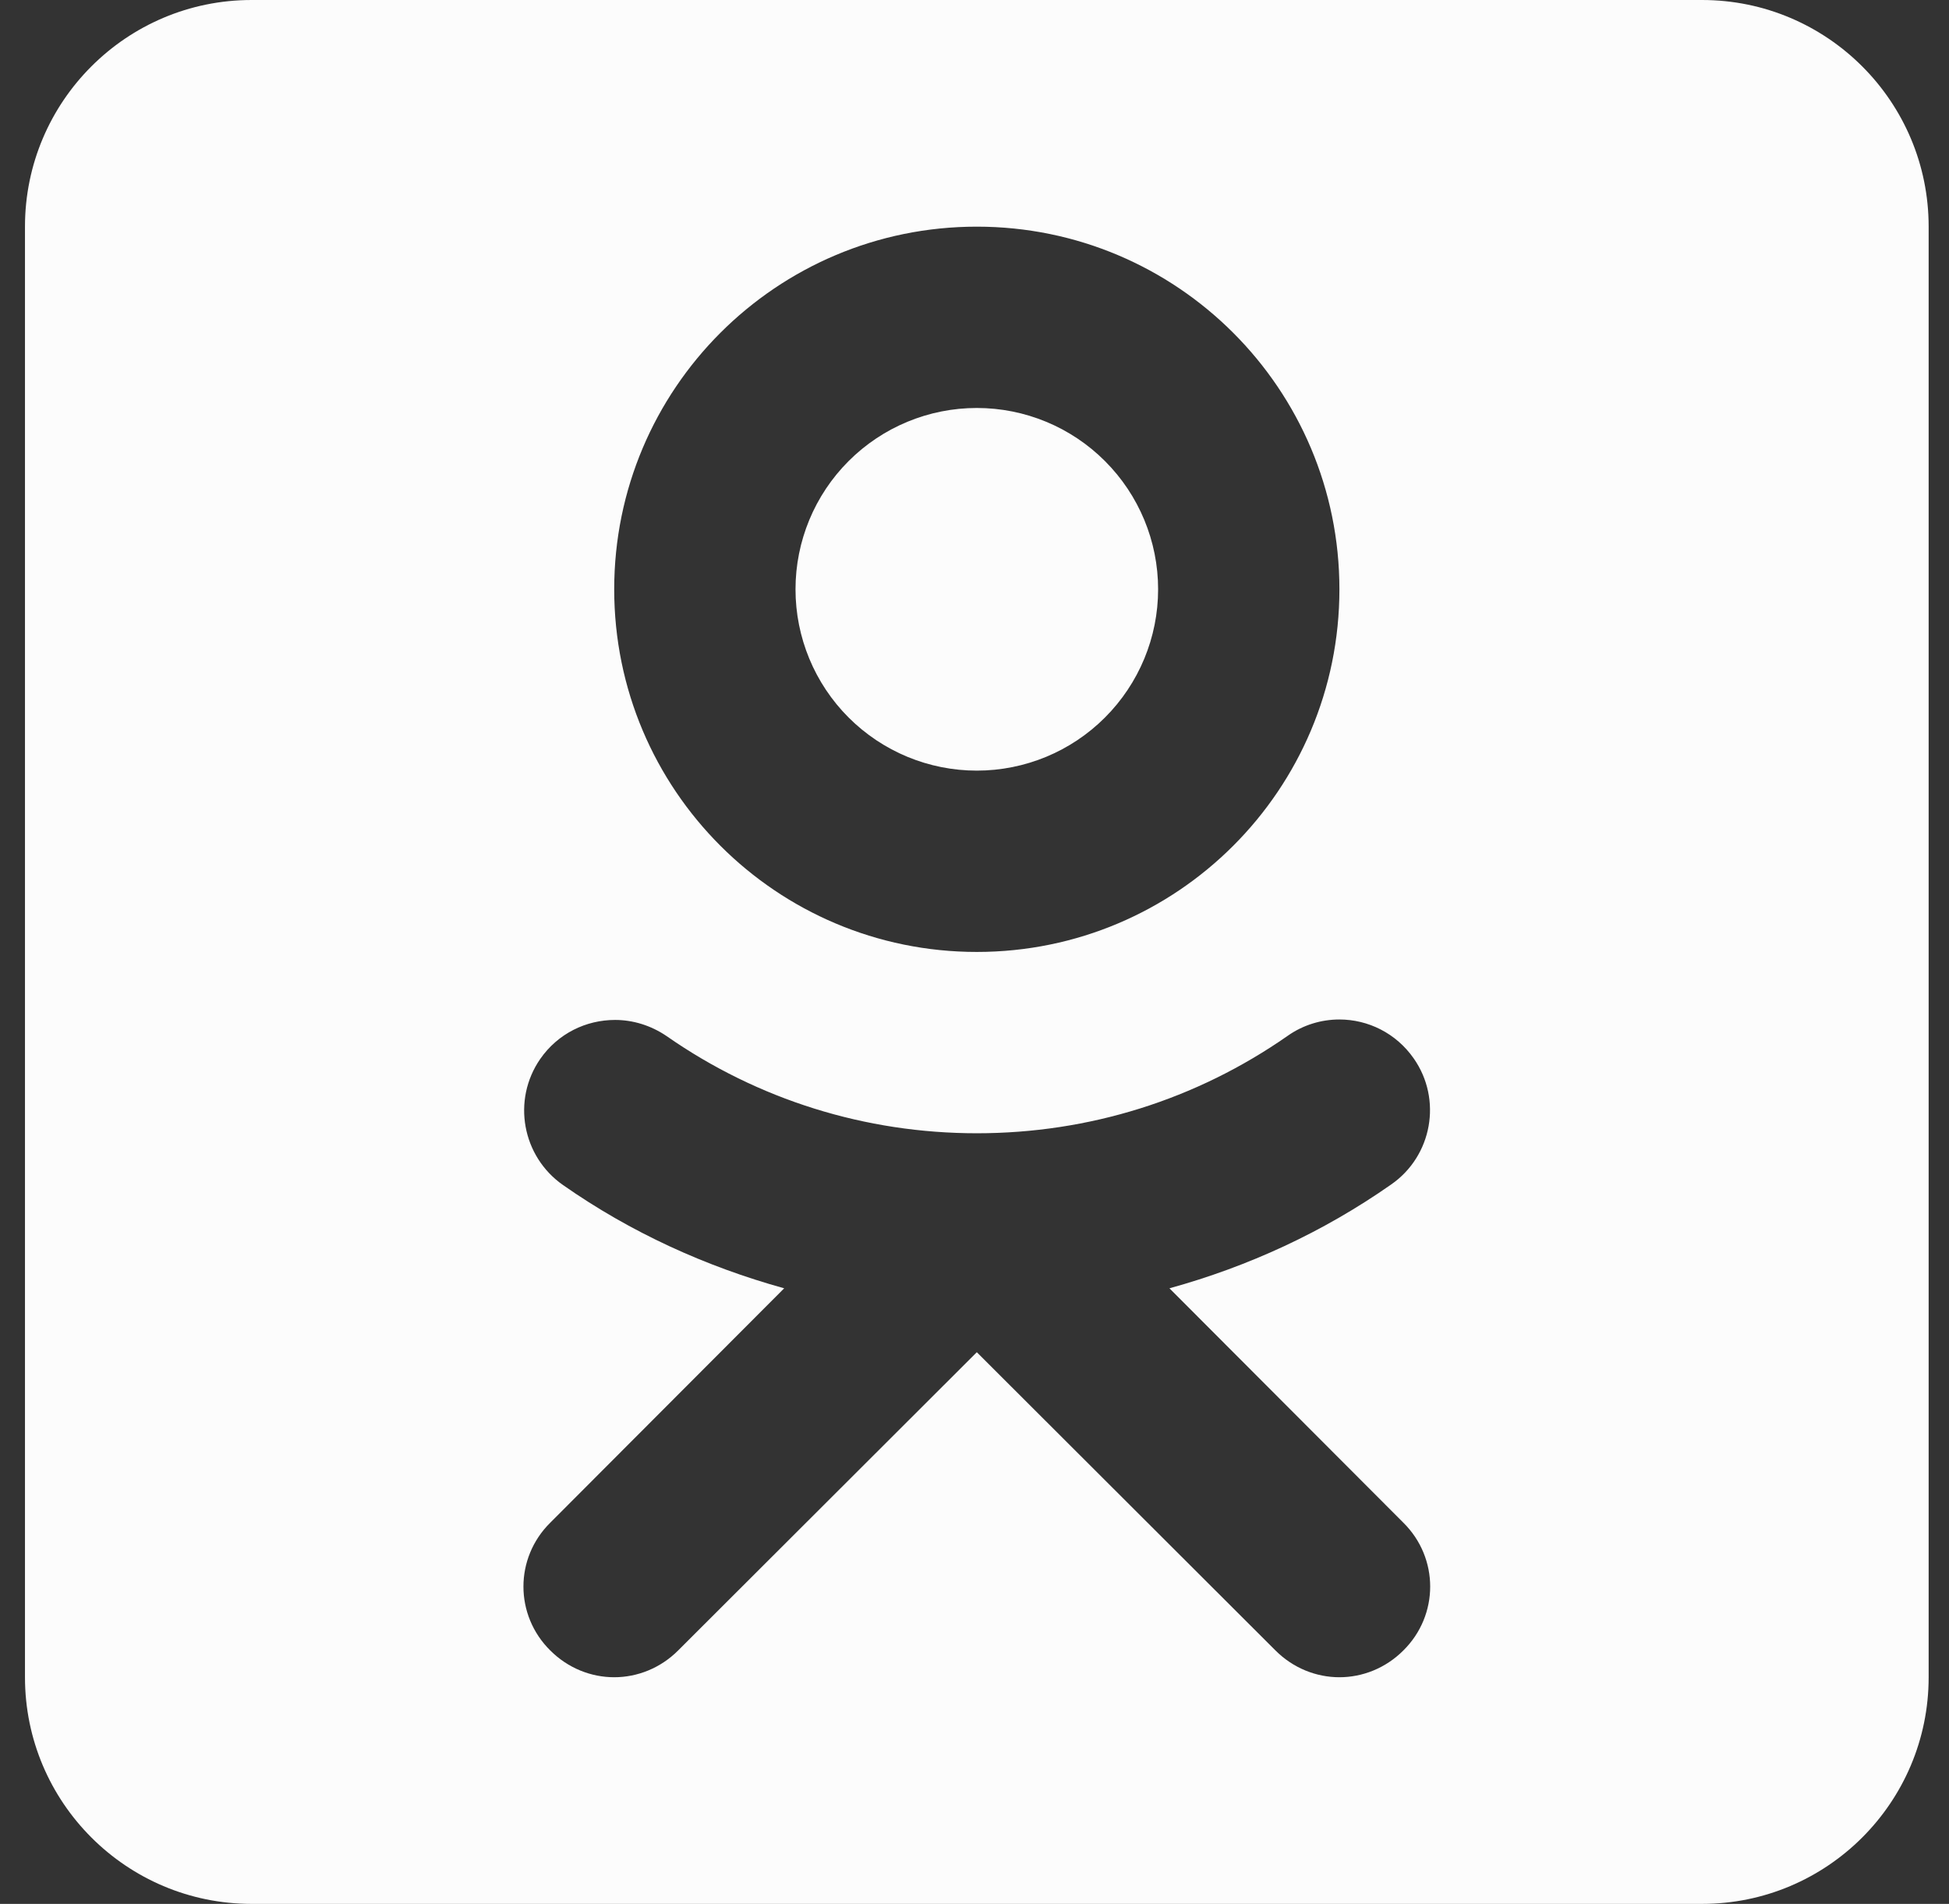 <?xml version="1.0" encoding="UTF-8"?> <svg xmlns="http://www.w3.org/2000/svg" width="43" height="42" viewBox="0 0 43 42" fill="none"><rect x="0" y="0" width="43" height="42" fill="#333333" stroke="none"/><path d="M5.551 0C2.791 0 0.551 2.24 0.551 5V37C0.551 39.76 2.791 42 5.551 42H37.551C40.311 42 42.551 39.76 42.551 37V5C42.551 2.24 40.311 0 37.551 0H5.551ZM21.551 5C25.971 5 29.551 8.58 29.551 13C29.551 17.42 25.971 21 21.551 21C17.131 21 13.551 17.42 13.551 13C13.551 8.58 17.131 5 21.551 5ZM21.551 9C20.49 9 19.473 9.421 18.722 10.172C17.972 10.922 17.551 11.939 17.551 13C17.551 14.061 17.972 15.078 18.722 15.828C19.473 16.579 20.49 17 21.551 17C22.612 17 23.629 16.579 24.379 15.828C25.129 15.078 25.551 14.061 25.551 13C25.551 11.939 25.129 10.922 24.379 10.172C23.629 9.421 22.612 9 21.551 9ZM29.551 22.49C30.181 22.49 30.801 22.79 31.191 23.35C31.821 24.25 31.601 25.501 30.691 26.131C29.191 27.181 27.541 27.94 25.801 28.42L30.961 33.59C31.751 34.37 31.751 35.63 30.961 36.41C30.571 36.8 30.061 37 29.551 37C29.041 37 28.531 36.8 28.141 36.41L21.551 29.83L14.961 36.41C14.571 36.8 14.061 37 13.551 37C13.041 37 12.531 36.8 12.141 36.41C11.351 35.63 11.351 34.37 12.141 33.59L17.301 28.42C15.571 27.94 13.92 27.191 12.42 26.141C11.52 25.511 11.29 24.269 11.92 23.359C12.31 22.799 12.93 22.5 13.57 22.5C13.96 22.5 14.361 22.619 14.711 22.859C16.721 24.259 19.091 25 21.551 25C24.021 25 26.39 24.26 28.41 22.85C28.75 22.61 29.151 22.49 29.551 22.49Z" fill="#FCFCFC"></path></svg> 